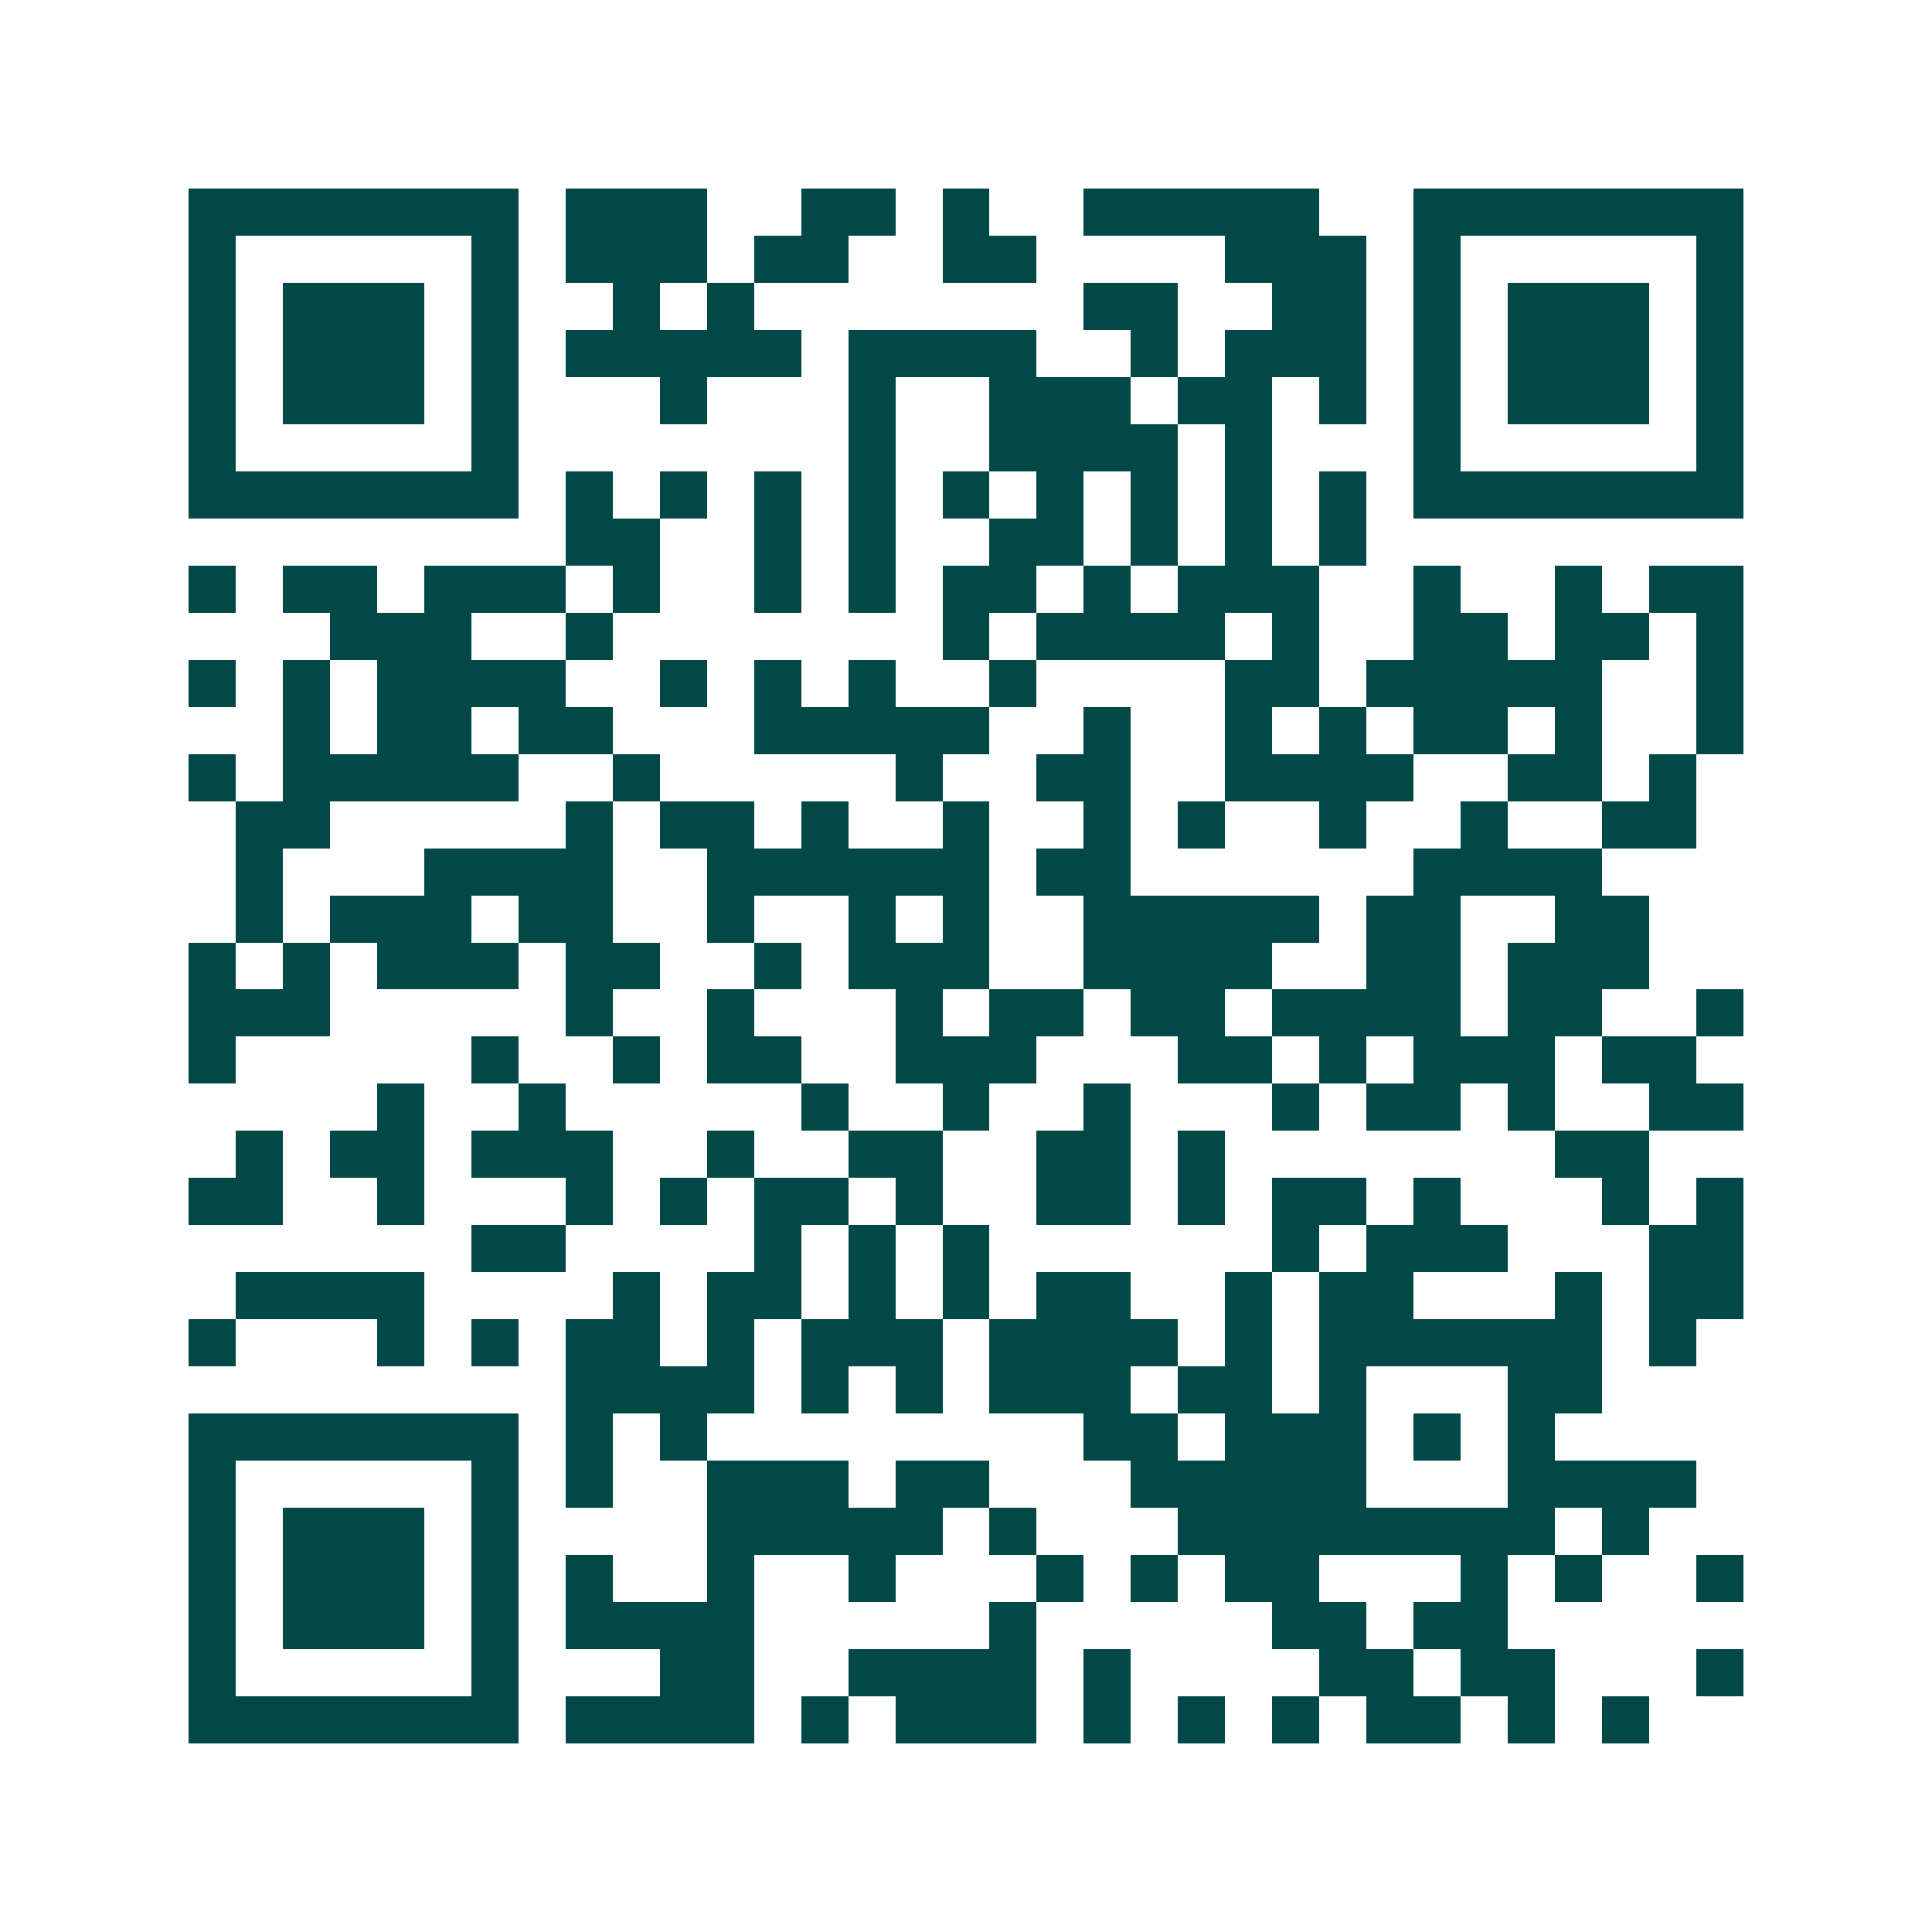 <svg xmlns="http://www.w3.org/2000/svg" width="200" height="200" viewBox="0 0 41 41" shape-rendering="crispEdges"><path fill="#ffffff" d="M0 0h41v41H0z"/><path stroke="#014847" d="M4 4.5h7m1 0h3m2 0h2m1 0h1m2 0h5m2 0h7M4 5.5h1m5 0h1m1 0h3m1 0h2m2 0h2m4 0h3m1 0h1m5 0h1M4 6.5h1m1 0h3m1 0h1m2 0h1m1 0h1m7 0h2m2 0h2m1 0h1m1 0h3m1 0h1M4 7.5h1m1 0h3m1 0h1m1 0h5m1 0h4m2 0h1m1 0h3m1 0h1m1 0h3m1 0h1M4 8.5h1m1 0h3m1 0h1m3 0h1m3 0h1m2 0h3m1 0h2m1 0h1m1 0h1m1 0h3m1 0h1M4 9.5h1m5 0h1m7 0h1m2 0h4m1 0h1m3 0h1m5 0h1M4 10.5h7m1 0h1m1 0h1m1 0h1m1 0h1m1 0h1m1 0h1m1 0h1m1 0h1m1 0h1m1 0h7M12 11.5h2m2 0h1m1 0h1m2 0h2m1 0h1m1 0h1m1 0h1M4 12.5h1m1 0h2m1 0h3m1 0h1m2 0h1m1 0h1m1 0h2m1 0h1m1 0h3m2 0h1m2 0h1m1 0h2M7 13.5h3m2 0h1m7 0h1m1 0h4m1 0h1m2 0h2m1 0h2m1 0h1M4 14.5h1m1 0h1m1 0h4m2 0h1m1 0h1m1 0h1m2 0h1m4 0h2m1 0h5m2 0h1M6 15.5h1m1 0h2m1 0h2m3 0h5m2 0h1m2 0h1m1 0h1m1 0h2m1 0h1m2 0h1M4 16.5h1m1 0h5m2 0h1m5 0h1m2 0h2m2 0h4m2 0h2m1 0h1M5 17.5h2m5 0h1m1 0h2m1 0h1m2 0h1m2 0h1m1 0h1m2 0h1m2 0h1m2 0h2M5 18.5h1m3 0h4m2 0h6m1 0h2m6 0h4M5 19.5h1m1 0h3m1 0h2m2 0h1m2 0h1m1 0h1m2 0h5m1 0h2m2 0h2M4 20.5h1m1 0h1m1 0h3m1 0h2m2 0h1m1 0h3m2 0h4m2 0h2m1 0h3M4 21.5h3m5 0h1m2 0h1m3 0h1m1 0h2m1 0h2m1 0h4m1 0h2m2 0h1M4 22.5h1m5 0h1m2 0h1m1 0h2m2 0h3m3 0h2m1 0h1m1 0h3m1 0h2M8 23.5h1m2 0h1m5 0h1m2 0h1m2 0h1m3 0h1m1 0h2m1 0h1m2 0h2M5 24.5h1m1 0h2m1 0h3m2 0h1m2 0h2m2 0h2m1 0h1m7 0h2M4 25.5h2m2 0h1m3 0h1m1 0h1m1 0h2m1 0h1m2 0h2m1 0h1m1 0h2m1 0h1m3 0h1m1 0h1M10 26.5h2m4 0h1m1 0h1m1 0h1m6 0h1m1 0h3m3 0h2M5 27.5h4m4 0h1m1 0h2m1 0h1m1 0h1m1 0h2m2 0h1m1 0h2m3 0h1m1 0h2M4 28.5h1m3 0h1m1 0h1m1 0h2m1 0h1m1 0h3m1 0h4m1 0h1m1 0h6m1 0h1M12 29.5h4m1 0h1m1 0h1m1 0h3m1 0h2m1 0h1m3 0h2M4 30.5h7m1 0h1m1 0h1m8 0h2m1 0h3m1 0h1m1 0h1M4 31.5h1m5 0h1m1 0h1m2 0h3m1 0h2m3 0h5m3 0h4M4 32.5h1m1 0h3m1 0h1m4 0h5m1 0h1m3 0h8m1 0h1M4 33.5h1m1 0h3m1 0h1m1 0h1m2 0h1m2 0h1m3 0h1m1 0h1m1 0h2m3 0h1m1 0h1m2 0h1M4 34.5h1m1 0h3m1 0h1m1 0h4m5 0h1m5 0h2m1 0h2M4 35.5h1m5 0h1m3 0h2m2 0h4m1 0h1m4 0h2m1 0h2m3 0h1M4 36.5h7m1 0h4m1 0h1m1 0h3m1 0h1m1 0h1m1 0h1m1 0h2m1 0h1m1 0h1"/></svg>
